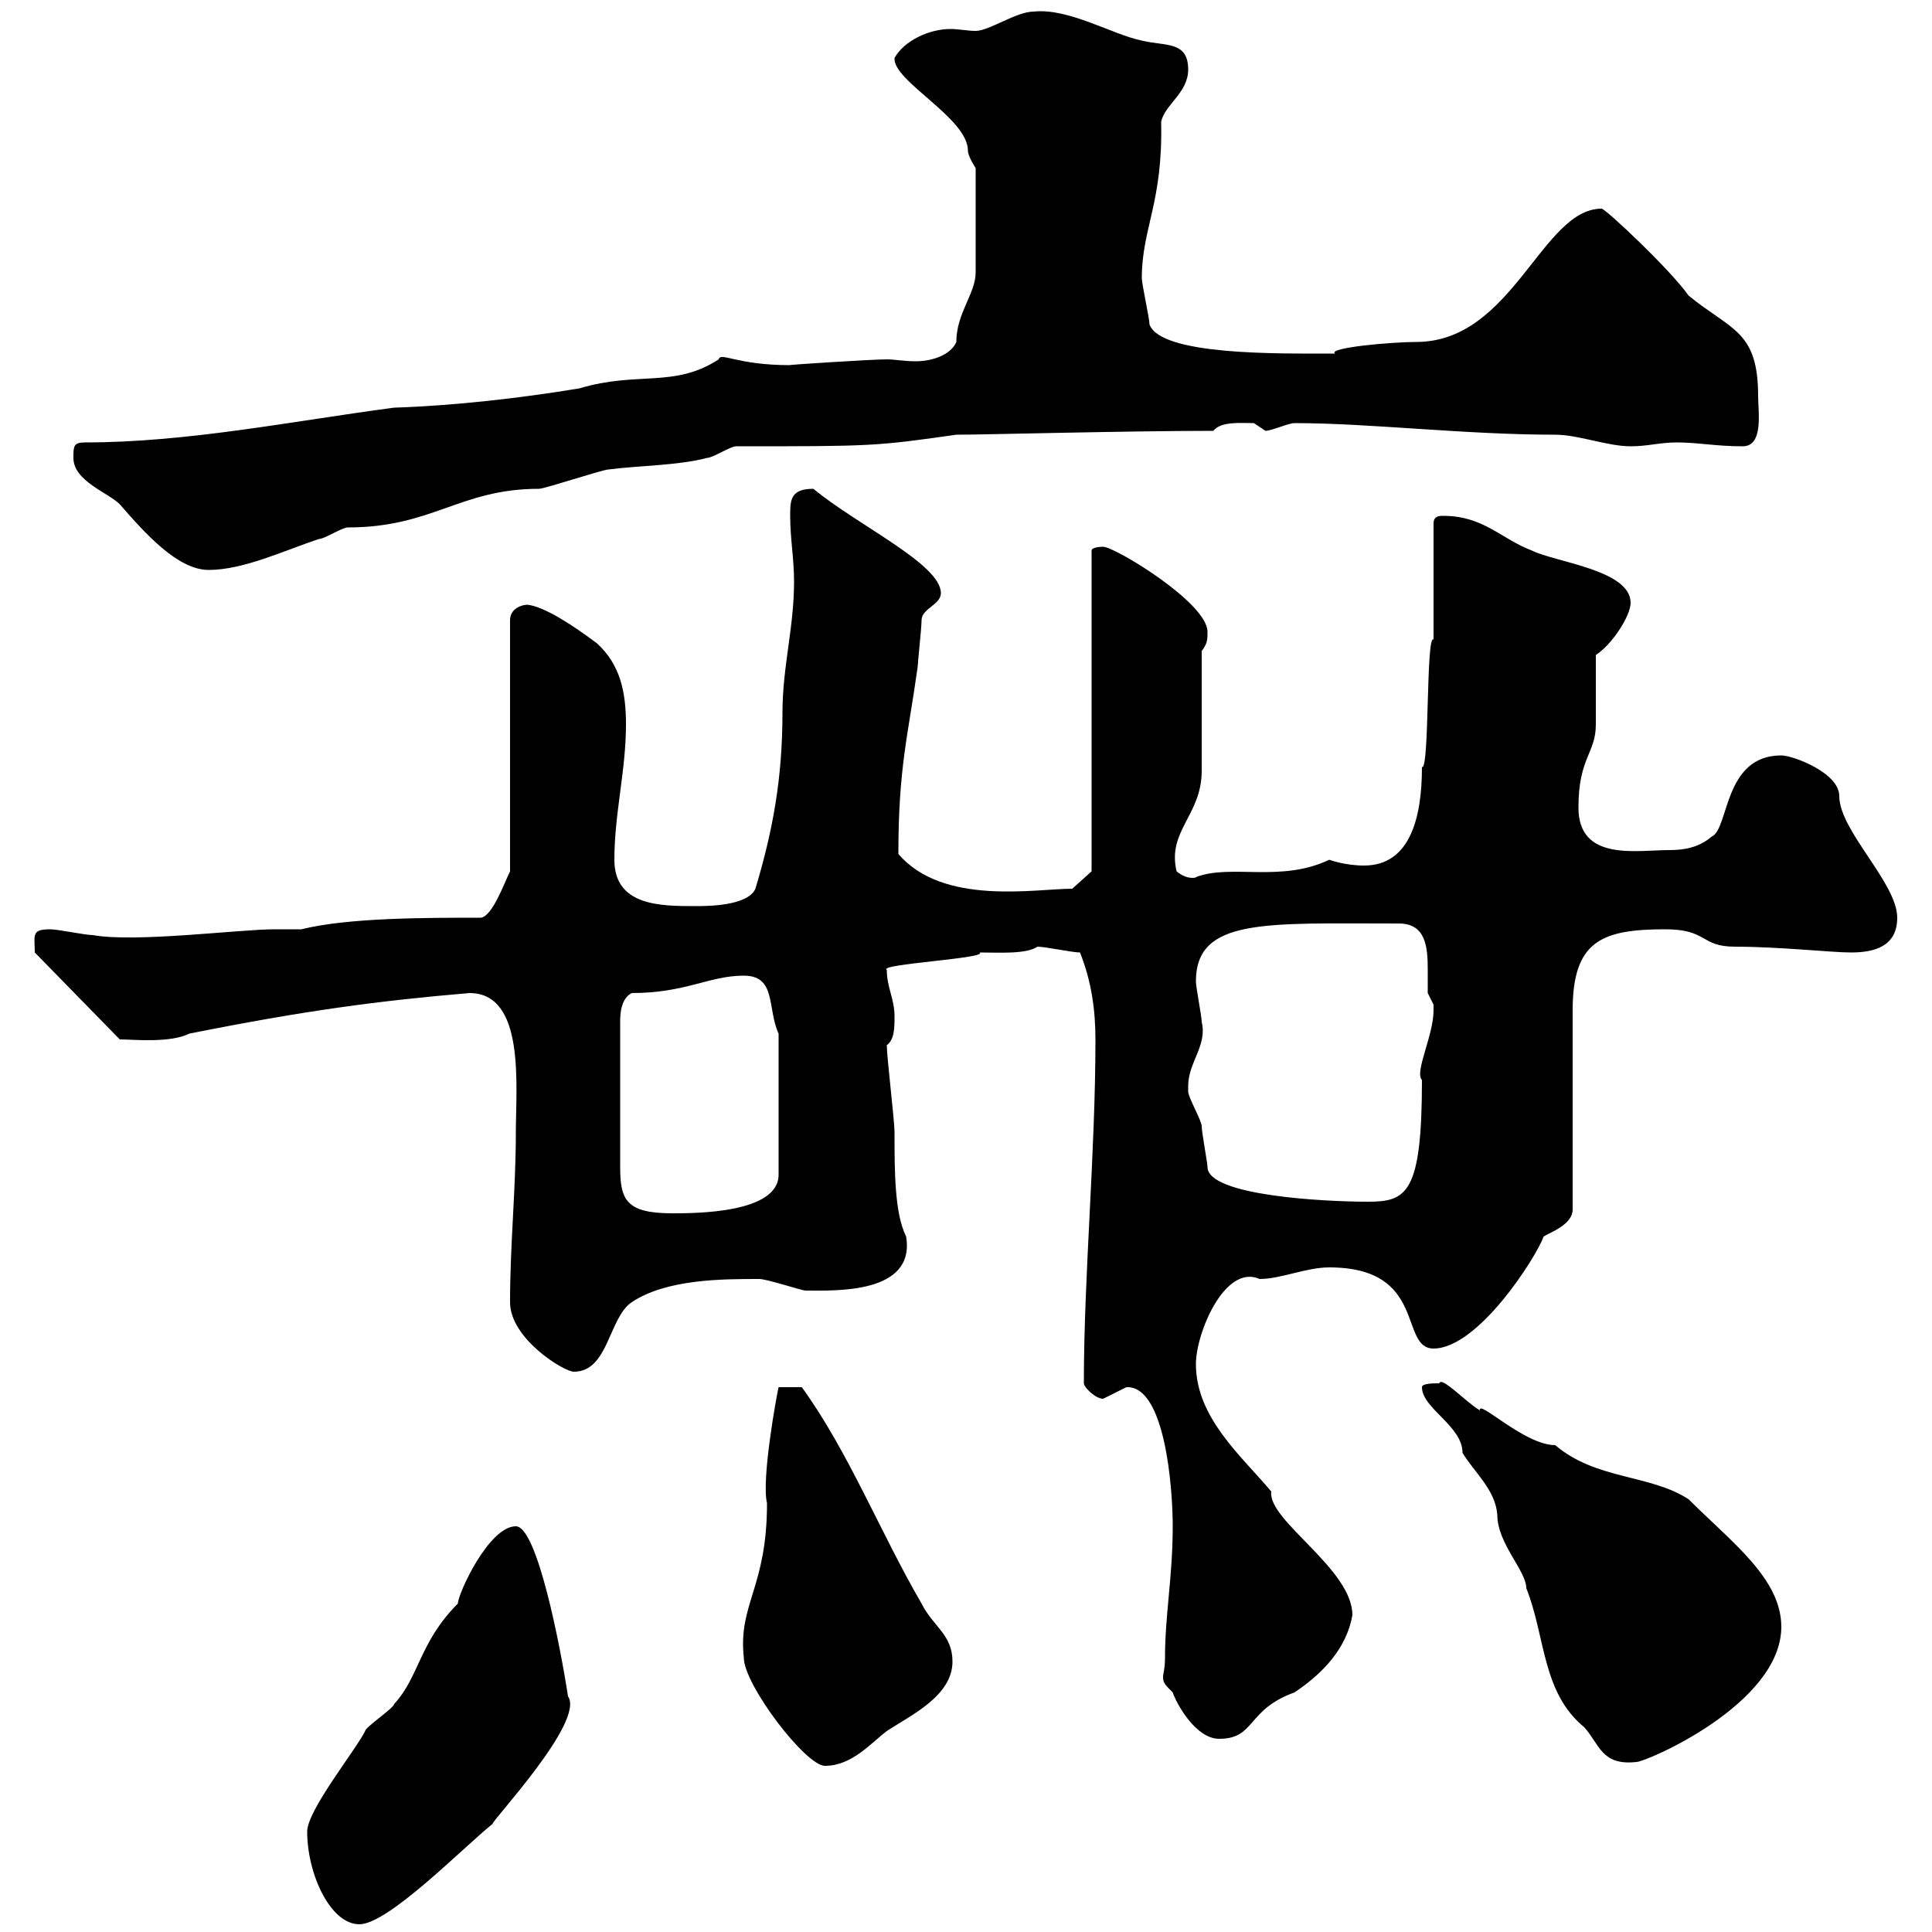 <svg xmlns="http://www.w3.org/2000/svg" xmlns:xlink="http://www.w3.org/1999/xlink" width="300" height="300"><path d="M47.70 284.40C47.70 291 51.30 298.80 55.80 298.80C60.30 298.80 72 286.80 76.50 283.20C76.20 282.90 90.90 267.30 88.20 263.40C87 255.60 83.40 237 80.10 237C75.90 237 71.10 247.50 71.10 249C65.10 255 65.10 260.40 61.20 264.60C61.20 265.20 56.70 268.20 56.70 268.80C55.20 271.80 47.70 281.10 47.70 284.40ZM115.50 257.40C115.50 261.60 125.10 274.20 128.10 274.20C132.30 274.20 135.30 270.60 137.70 268.80C141.30 266.40 147.90 263.40 147.90 258C147.90 253.80 144.90 252.60 143.10 249C136.80 238.20 131.70 225.30 124.50 215.40L120.90 215.40C120.60 216.60 118.20 229.80 119.10 233.40C119.10 246.60 114.60 249 115.50 257.40ZM220.80 215.40C220.80 218.70 227.10 221.40 227.10 225.60C228.90 228.60 232.20 231.30 232.50 235.20C232.50 239.70 237 243.90 237 246.60C240 254.10 239.40 262.80 246 268.20C248.40 270.90 248.70 274.20 254.10 273.60C255.60 273.60 276.60 264.60 276.60 252.60C276.60 245.10 268.80 239.40 262.20 232.80C256.20 228.90 247.80 229.80 241.50 224.40C236.70 224.40 229.50 217.20 229.80 219C227.70 217.80 223.80 213.60 223.50 214.80C222.60 214.80 220.80 214.80 220.80 215.40ZM180.90 257.40C180.90 259.20 180.60 259.80 180.60 260.40C180.60 261.30 180.90 261.60 182.10 262.80C182.70 264.60 185.70 270 189.30 270C195 270 193.50 265.50 201 262.80C205.50 259.80 209.10 255.90 210 250.80C210 243.60 196.80 236.10 197.40 231.60C192.90 226.20 185.70 220.20 185.70 211.80C185.70 207 190.20 196.20 195.60 198.60C198.90 198.60 202.80 196.80 206.40 196.80C221.70 196.80 217.20 209.40 222.60 209.40C229.50 209.40 238.50 195.30 239.70 192C240.60 191.40 244.20 190.20 244.20 187.80L244.20 156.90C244.20 146.10 248.70 144.30 258.60 144.30C265.20 144.30 264 147 269.40 147C276.30 147 284.40 147.90 287.40 147.90C291 147.90 294.60 147 294.60 142.50C294.60 137.10 285.60 129 285.60 123.60C285.60 120 278.40 117.30 276.60 117.30C267.60 117.30 268.50 128.70 265.80 129.90C263.70 131.70 261.30 132 259.20 132C254.10 132 245.10 133.80 245.10 125.40C245.10 117.60 247.80 117 247.80 112.50C247.80 110.70 247.80 103.50 247.80 101.70C250.20 100.20 253.20 95.70 253.20 93.60C253.20 88.50 241.50 87.30 237.90 85.50C233.10 83.70 230.40 80.10 224.10 80.10C223.50 80.10 222.60 80.10 222.60 81.30L222.60 99.30C221.40 98.40 222 119.70 220.80 119.10C220.80 126.90 219 134.40 211.80 134.40C208.80 134.40 206.40 133.50 206.40 133.50C198.90 137.10 191.10 134.10 185.70 136.20C186 136.20 184.50 136.80 182.70 135.30C181.20 129 186.60 126.60 186.60 119.70C186.60 117.30 186.60 103.50 186.60 101.10C187.50 99.90 187.50 99.30 187.50 98.10C187.50 93.60 173.10 84.90 171.30 84.90C171.30 84.90 169.50 84.90 169.50 85.50L169.50 135.30L166.50 138C160.80 138 146.40 140.70 139.50 132.60C139.50 119.10 141 114.30 142.50 103.50C142.50 102.90 143.10 97.50 143.10 96.30C143.10 94.50 146.10 93.90 146.10 92.10C146.10 87.60 133.20 81.60 126.30 75.90C122.70 75.90 122.70 77.70 122.70 80.10C122.70 83.70 123.30 86.70 123.30 90.30C123.30 97.50 121.50 103.50 121.50 110.70C121.50 120.90 120 129 117.30 138C116.10 140.70 109.80 140.70 108 140.70C102.60 140.70 95.40 140.70 95.40 133.50C95.40 126.30 97.20 119.70 97.20 112.50C97.20 107.40 96.30 103.20 92.70 99.90C89.10 97.20 84.60 94.20 81.90 93.90C81 93.90 79.20 94.50 79.20 96.30L79.20 135.30C78.30 137.10 76.50 142.20 74.70 142.50C66 142.50 54 142.50 46.80 144.30C45.60 144.30 44.10 144.30 42.60 144.30C37.20 144.30 21 146.40 14.40 145.20C13.20 145.20 9 144.30 7.80 144.30C4.80 144.30 5.40 145.20 5.40 147.90L18.60 161.40C20.70 161.40 26.40 162 29.40 160.50C47.40 156.90 58.80 155.40 72.90 154.20C81.60 154.20 80.10 168.60 80.10 175.80C80.10 184.80 79.20 193.20 79.20 202.20C79.20 207.90 87.60 213 89.10 213C94.50 213 94.50 204.60 98.10 202.20C103.50 198.60 112.20 198.60 117.90 198.60C119.10 198.60 124.50 200.40 125.10 200.40C129.60 200.40 142.20 201 140.70 192C138.90 188.40 138.90 181.80 138.90 175.80C138.90 174 137.70 164.10 137.70 162.30C138.90 161.40 138.90 159.60 138.90 157.80C138.90 155.10 137.70 153.30 137.70 150.60C136.20 149.70 153.60 148.80 152.10 147.90C155.10 147.90 159.30 148.20 161.10 147C162.30 147 166.50 147.90 167.70 147.90C169.50 152.40 170.10 156.90 170.10 161.40C170.10 179.10 168.30 198 168.30 214.80C168.30 215.40 170.10 217.20 171.30 217.20C171.30 217.20 174.90 215.40 174.90 215.40C180.90 215.10 182.10 231 182.10 237C182.10 244.80 180.90 250.80 180.90 257.40ZM98.10 154.20C106.50 154.20 110.10 151.50 115.50 151.50C120.60 151.50 119.10 156.60 120.90 160.50L120.90 182.40C120.90 188.40 108 188.40 104.40 188.40C97.20 188.40 96.30 186.30 96.30 181.20L96.30 158.70C96.30 157.80 96.30 155.10 98.10 154.20ZM184.50 168.60C184.50 165 187.50 162.30 186.60 158.70C186.60 157.80 185.70 153.30 185.70 152.40C185.70 142.50 196.50 143.40 217.20 143.40C221.40 143.40 221.70 147 221.70 150.60C221.70 152.10 221.70 153.30 221.70 154.20C221.70 154.20 222.60 156 222.60 156C222.60 156.90 222.60 156.90 222.60 156.90C222.60 160.80 219.60 166.50 220.80 167.70C220.80 185.40 218.40 186.60 212.40 186.60C205.80 186.60 187.50 185.70 187.50 181.20C187.50 180.60 186.60 175.80 186.60 174.90C186.60 174 184.50 170.40 184.50 169.50C184.50 169.50 184.50 168.60 184.50 168.60ZM11.40 71.10C11.40 74.70 16.80 76.50 18.60 78.30C22.50 82.80 27.60 88.50 32.40 88.50C37.80 88.50 44.10 85.50 49.50 83.70C50.40 83.70 53.10 81.90 54 81.90C67.20 81.90 71.40 75.90 83.70 75.90C84.60 75.90 93.60 72.90 94.50 72.90C99 72.30 105.30 72.30 109.80 71.10C110.70 71.10 113.40 69.30 114.30 69.30C135.30 69.30 135.90 69.30 148.50 67.50C153 67.50 174.90 66.90 188.40 66.90C189.60 65.40 192.60 65.70 194.70 65.70C194.70 65.70 196.50 66.90 196.50 66.90C197.40 66.90 200.10 65.70 201 65.70C212.70 65.70 227.40 67.50 241.50 67.50C245.10 67.50 249.60 69.30 253.20 69.30C255.90 69.30 257.70 68.70 260.40 68.70C263.70 68.70 266.40 69.30 270.60 69.30C273.90 69.30 273 63.90 273 61.50C273 51.30 268.80 51.30 262.20 45.90C259.50 42 249.30 32.40 248.70 32.40C239.40 32.40 234.90 53.10 219.90 53.10C216 53.10 206.10 54 207.30 54.90C206.40 54.90 206.40 54.90 206.40 54.90C198.60 54.90 180.30 55.20 178.50 50.40C178.50 49.50 177.30 44.10 177.30 43.20C177.30 35.40 180.60 31.50 180.30 18.90C180.90 16.20 184.50 14.40 184.50 10.80C184.50 6.30 180.90 7.20 177.30 6.30C172.80 5.40 165.90 1.20 160.50 1.80C157.80 1.80 153.60 4.80 151.50 4.80C150.30 4.80 148.80 4.50 147.60 4.50C144.30 4.50 140.40 6.30 138.90 9C138.60 12.60 150.30 18.30 150.30 23.40C150.30 24.30 151.50 26.10 151.50 26.10L151.50 42.30C151.50 45.60 148.50 48.60 148.50 53.10C147.60 55.20 144.60 56.10 142.20 56.10C140.40 56.10 138.90 55.80 137.70 55.80C135.30 55.80 121.50 56.70 122.70 56.70C114.30 56.70 111.90 54.60 111.60 55.80C104.70 60.30 99 57.60 90 60.30C81 61.80 70.50 63 61.20 63.30C45.30 65.40 29.10 68.70 13.20 68.70C11.40 68.70 11.40 69.30 11.40 71.10Z"/></svg>